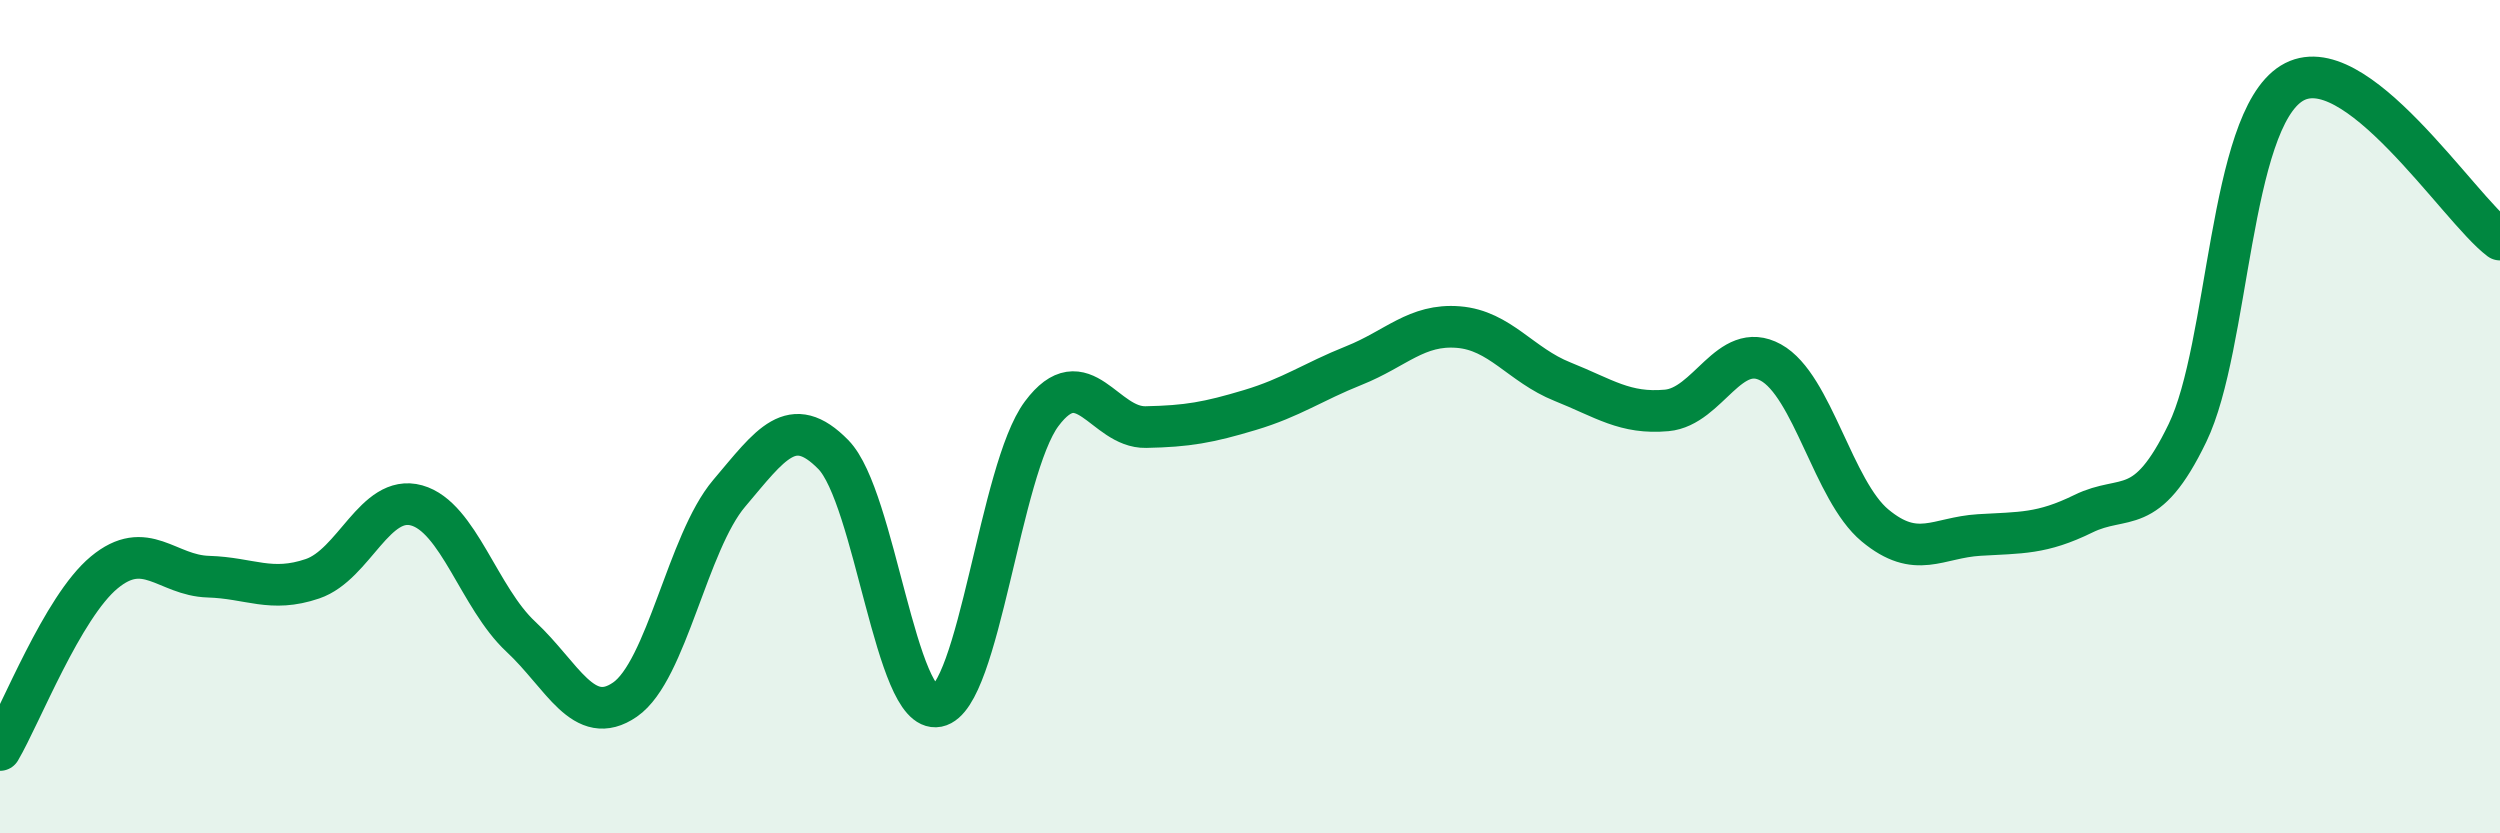 
    <svg width="60" height="20" viewBox="0 0 60 20" xmlns="http://www.w3.org/2000/svg">
      <path
        d="M 0,18 C 0.5,17.15 1.5,14.57 2.5,13.74 C 3.5,12.91 4,13.81 5,13.84 C 6,13.87 6.5,14.23 7.5,13.89 C 8.5,13.55 9,11.85 10,12.13 C 11,12.41 11.5,14.35 12.5,15.28 C 13.5,16.21 14,17.48 15,16.79 C 16,16.1 16.5,13.02 17.5,11.84 C 18.5,10.66 19,9.89 20,10.91 C 21,11.93 21.5,17.15 22.5,16.95 C 23.5,16.75 24,11.27 25,9.93 C 26,8.59 26.5,10.27 27.5,10.25 C 28.5,10.23 29,10.14 30,9.84 C 31,9.54 31.5,9.17 32.5,8.77 C 33.5,8.37 34,7.77 35,7.85 C 36,7.93 36.5,8.76 37.5,9.16 C 38.5,9.56 39,9.94 40,9.85 C 41,9.76 41.5,8.15 42.5,8.7 C 43.5,9.25 44,11.78 45,12.61 C 46,13.44 46.5,12.9 47.5,12.84 C 48.5,12.78 49,12.82 50,12.33 C 51,11.84 51.5,12.46 52.5,10.39 C 53.5,8.32 53.5,2.93 55,2 C 56.5,1.07 59,5 60,5.75L60 20L0 20Z"
        fill="#008740"
        opacity="0.1"
        stroke-linecap="round"
        stroke-linejoin="round"
      />
      <path
        d="M 0,18 C 0.5,17.15 1.5,14.57 2.5,13.74 C 3.5,12.91 4,13.81 5,13.84 C 6,13.87 6.5,14.23 7.5,13.89 C 8.5,13.55 9,11.85 10,12.13 C 11,12.41 11.5,14.35 12.5,15.28 C 13.5,16.21 14,17.48 15,16.79 C 16,16.1 16.5,13.02 17.5,11.84 C 18.5,10.66 19,9.89 20,10.91 C 21,11.93 21.5,17.15 22.5,16.95 C 23.5,16.75 24,11.27 25,9.93 C 26,8.59 26.5,10.27 27.5,10.25 C 28.5,10.23 29,10.14 30,9.84 C 31,9.54 31.5,9.17 32.5,8.77 C 33.5,8.37 34,7.77 35,7.85 C 36,7.93 36.5,8.76 37.5,9.16 C 38.5,9.56 39,9.94 40,9.85 C 41,9.76 41.5,8.15 42.5,8.7 C 43.5,9.25 44,11.78 45,12.61 C 46,13.44 46.5,12.9 47.5,12.84 C 48.5,12.78 49,12.82 50,12.33 C 51,11.84 51.5,12.46 52.5,10.39 C 53.5,8.32 53.5,2.93 55,2 C 56.5,1.07 59,5 60,5.75"
        stroke="#008740"
        stroke-width="1"
        fill="none"
        stroke-linecap="round"
        stroke-linejoin="round"
      />
    </svg>
  